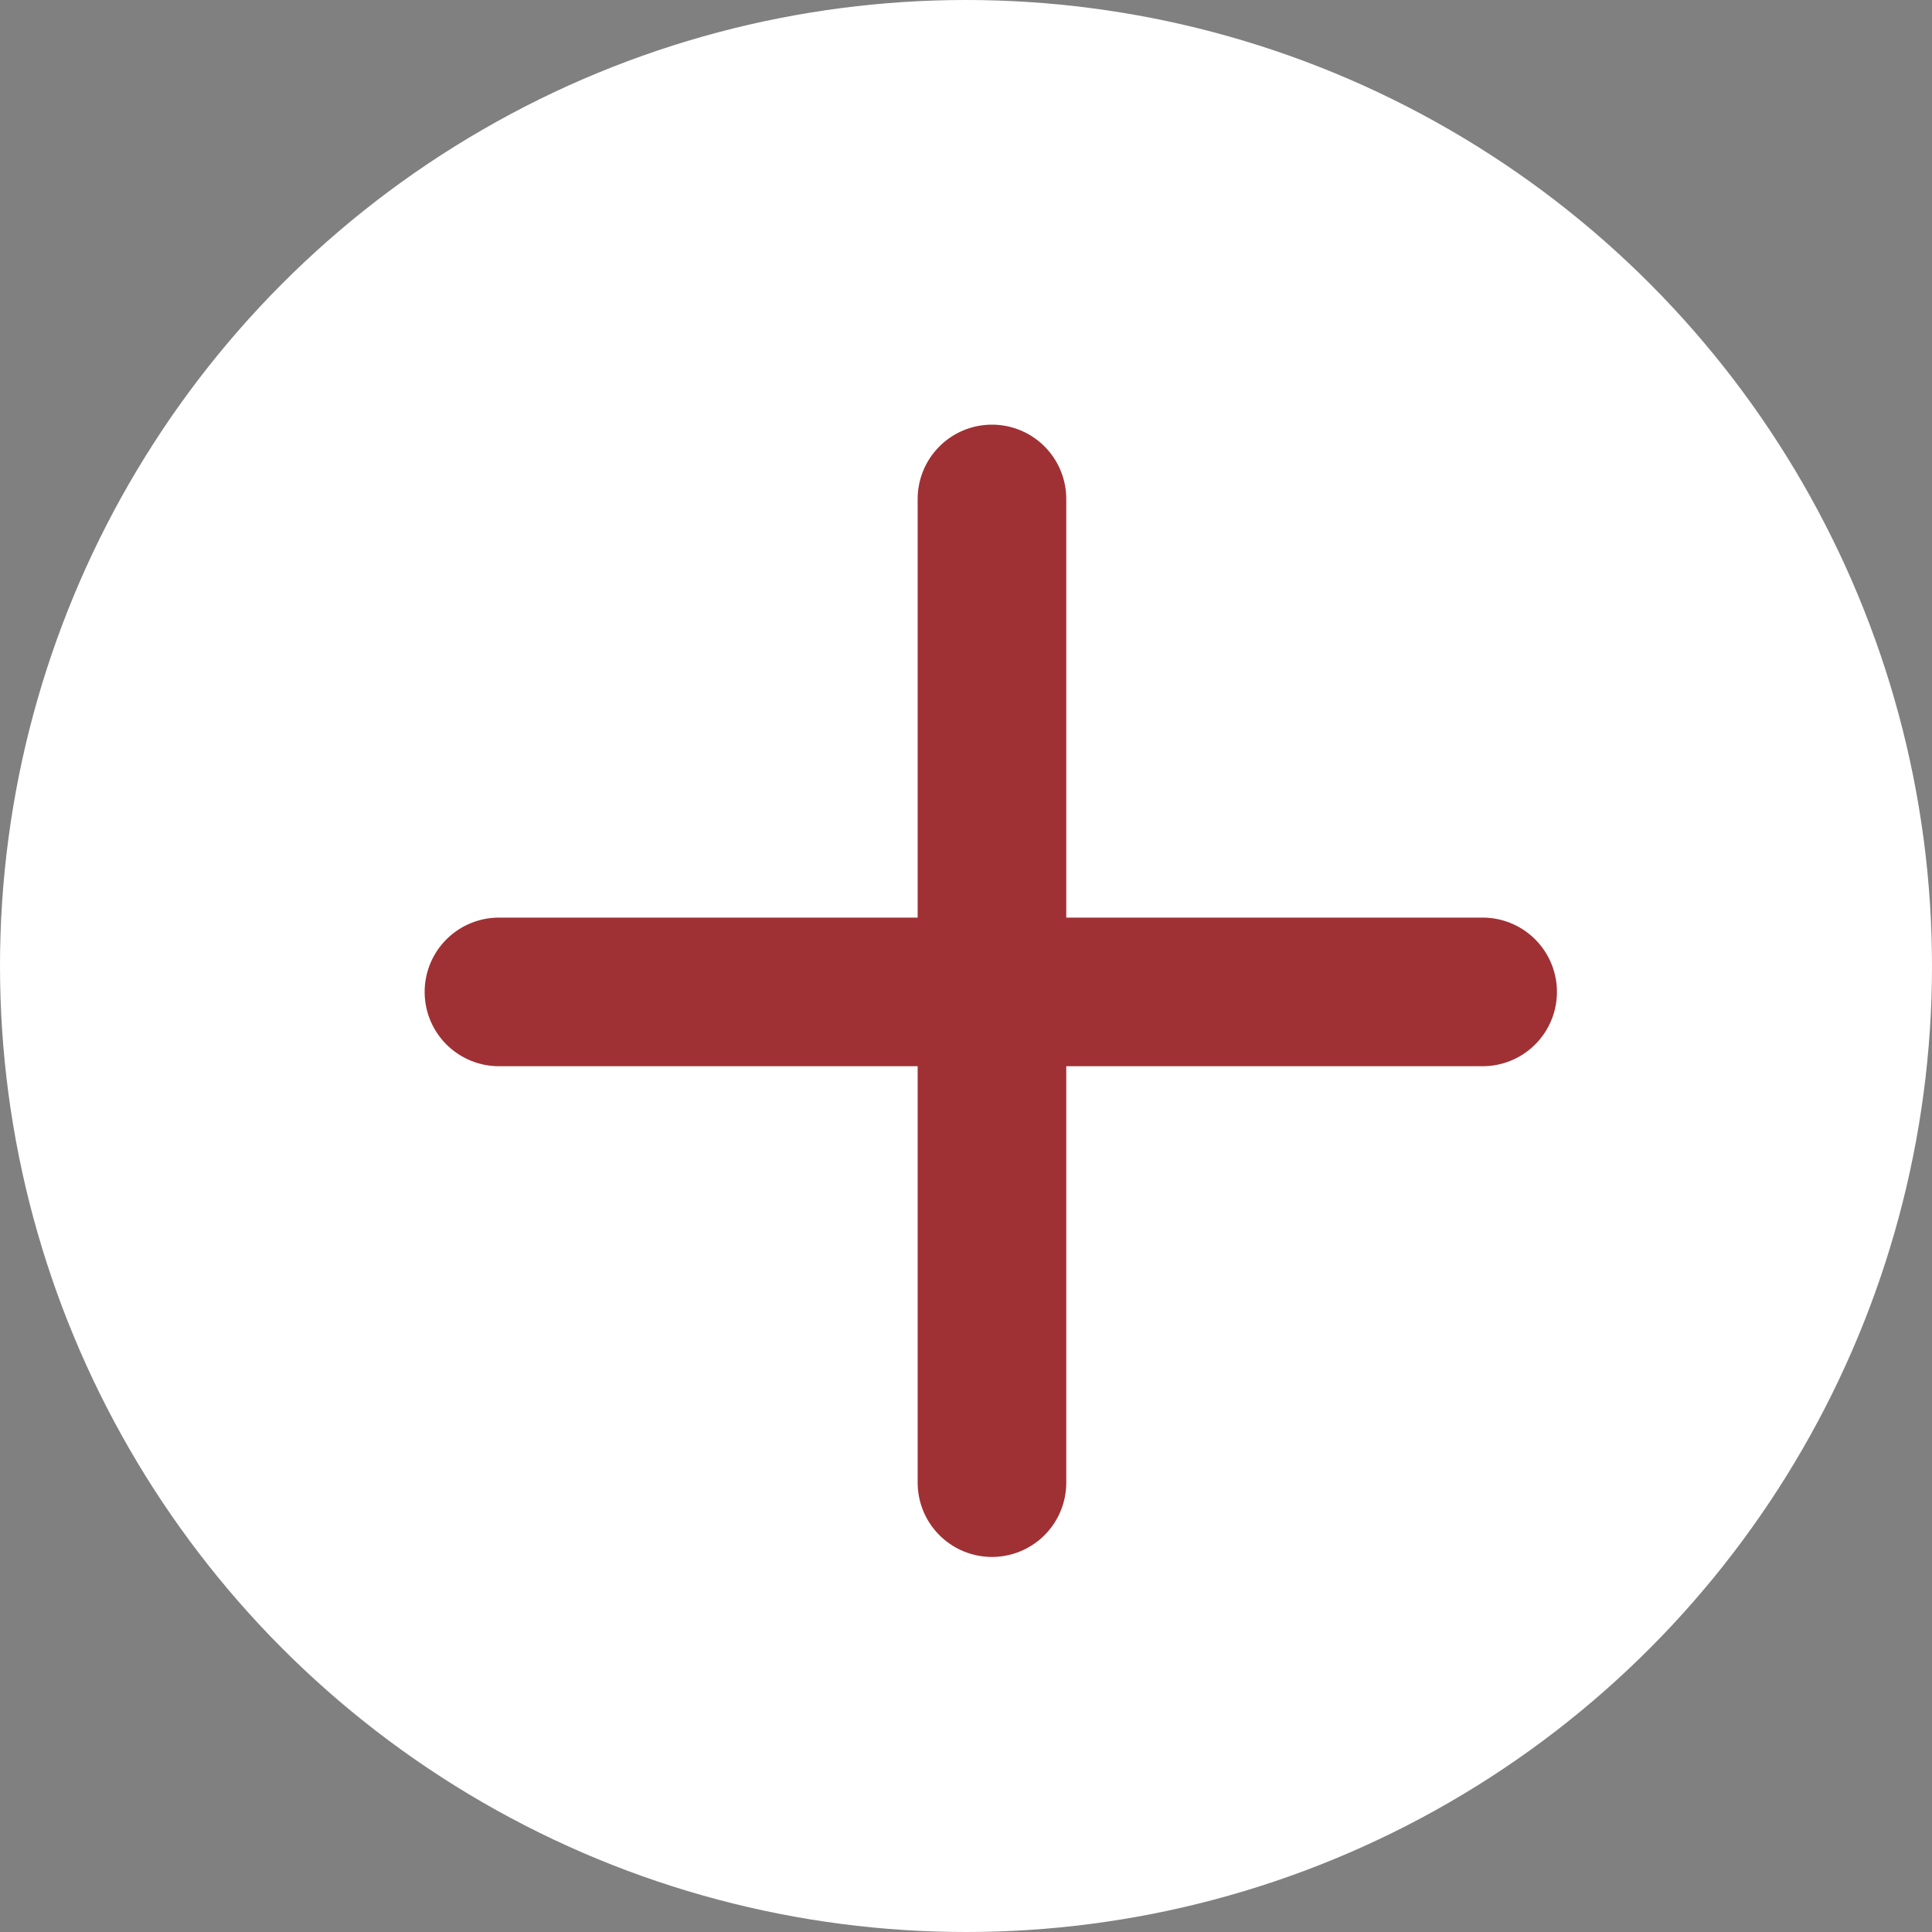<svg xmlns="http://www.w3.org/2000/svg" width="39" height="39" viewBox="0 0 39 39" fill="none"><rect x="0" y="0" width="39" height="39" fill="#808080" stroke="none"/><circle cx="19.5" cy="19.5" r="19.5" fill="white"></circle><line x1="10.072" y1="20.023" x2="29.929" y2="20.023" stroke="#9F3134" stroke-width="3" stroke-linecap="round"></line><line x1="20.024" y1="29.929" x2="20.024" y2="10.072" stroke="#9F3134" stroke-width="3" stroke-linecap="round"></line></svg>